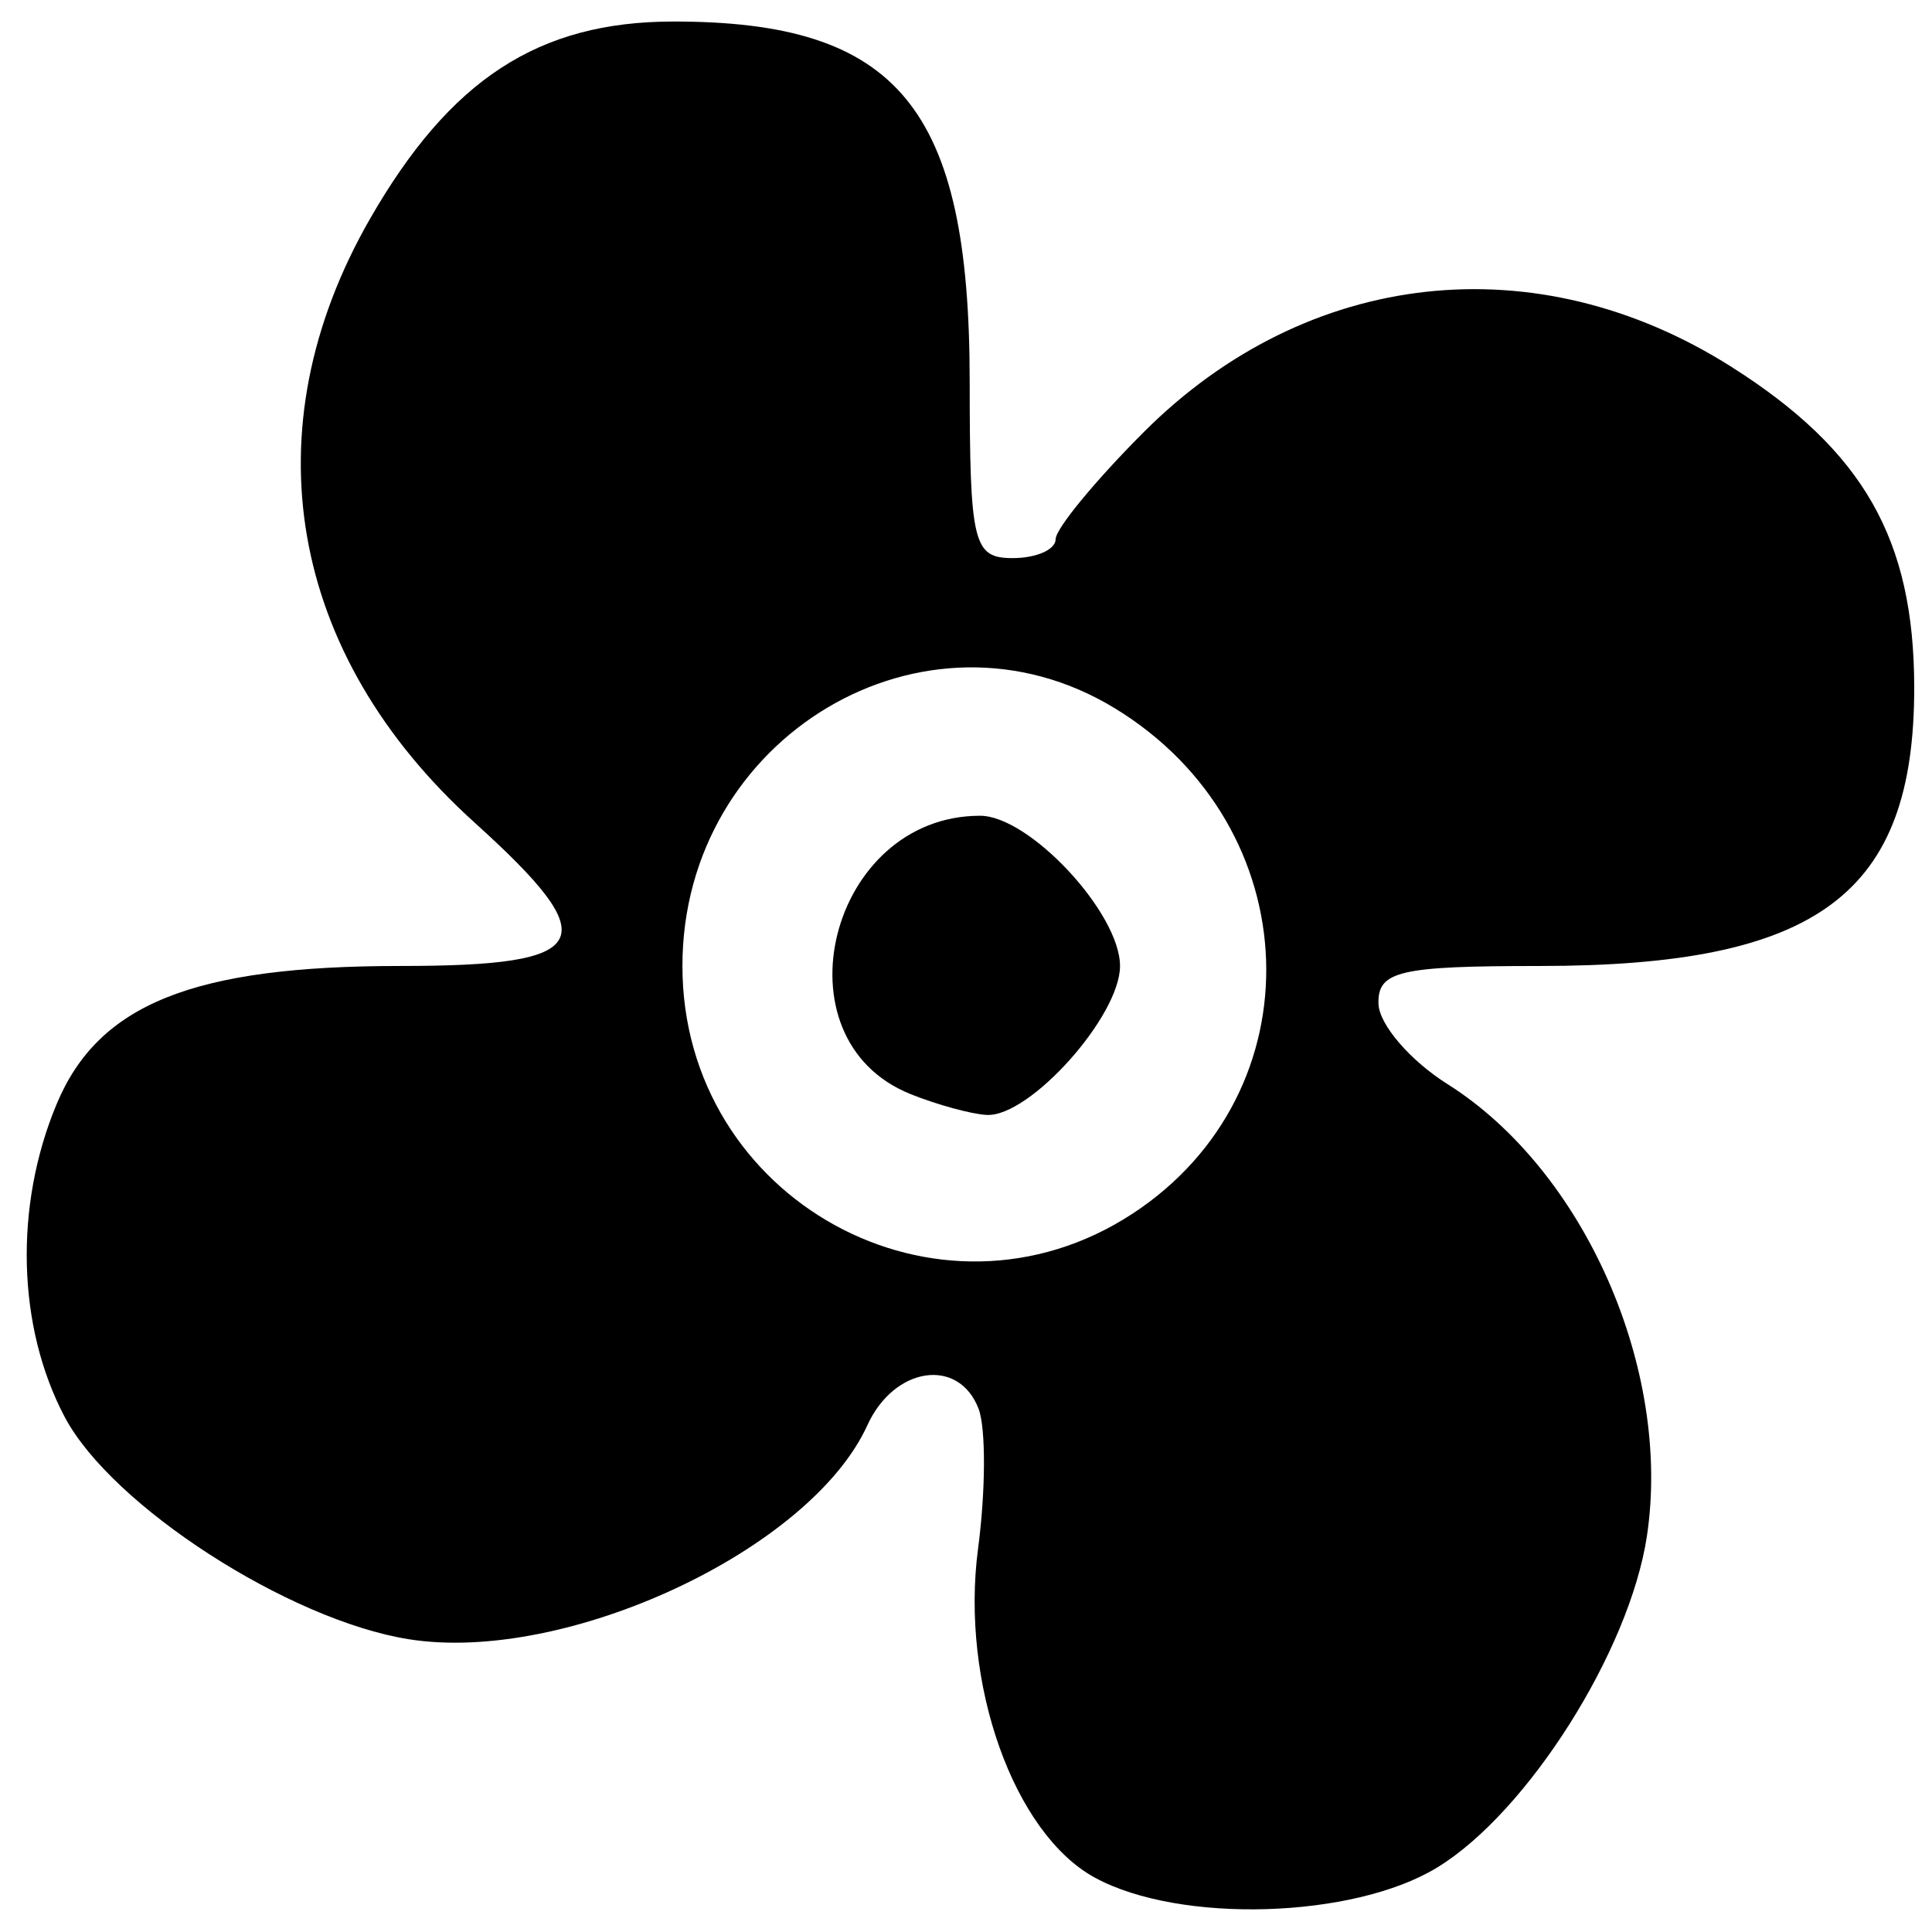 <svg height="90" viewBox="0 0 90 90" width="90" xmlns="http://www.w3.org/2000/svg"><path d="m51.013 87.474c-3.789-2.058-6.282-9.07-5.451-15.333.356-2.687.367-5.619.024-6.514-.927-2.417-3.933-1.97-5.182.769-2.649 5.815-14.056 11.134-21.369 9.965-5.592-.894-13.833-6.217-16.017-10.346-2.22-4.196-2.366-9.828-.379-14.584 1.946-4.658 6.361-6.432 16.004-6.432 9.022 0 9.607-1.131 3.46-6.684-8.678-7.84-10.493-18.309-4.874-28.107 3.736-6.515 7.858-9.2 14.132-9.205 10.485-.008 13.806 4.018 13.811 16.746.003 7.582.166 8.25 2.004 8.25 1.1 0 2-.397 2-.882s1.851-2.733 4.112-4.995c7.605-7.605 18.291-8.79 27.368-3.033 6.155 3.903 8.511 8.037 8.516 14.938.006 9.637-4.484 12.973-17.464 12.973-6.521 0-7.527.235-7.494 1.75.021.963 1.467 2.65 3.213 3.75 6.369 4.013 10.459 13.277 9.294 21.049-.803 5.356-5.565 12.883-9.774 15.449-3.907 2.382-11.979 2.623-15.933.476zm1.748-30.938c8.645-5.665 8.211-18.031-.827-23.541-8.859-5.401-20.144 1.324-20.144 12.005 0 10.89 11.936 17.455 20.97 11.536zm-10.35-5.572c-6.377-2.562-3.773-12.963 3.244-12.963 2.302 0 6.52 4.529 6.52 7 0 2.337-4.202 7.035-6.205 6.937-.713-.035-2.314-.473-3.56-.973z"/></svg>